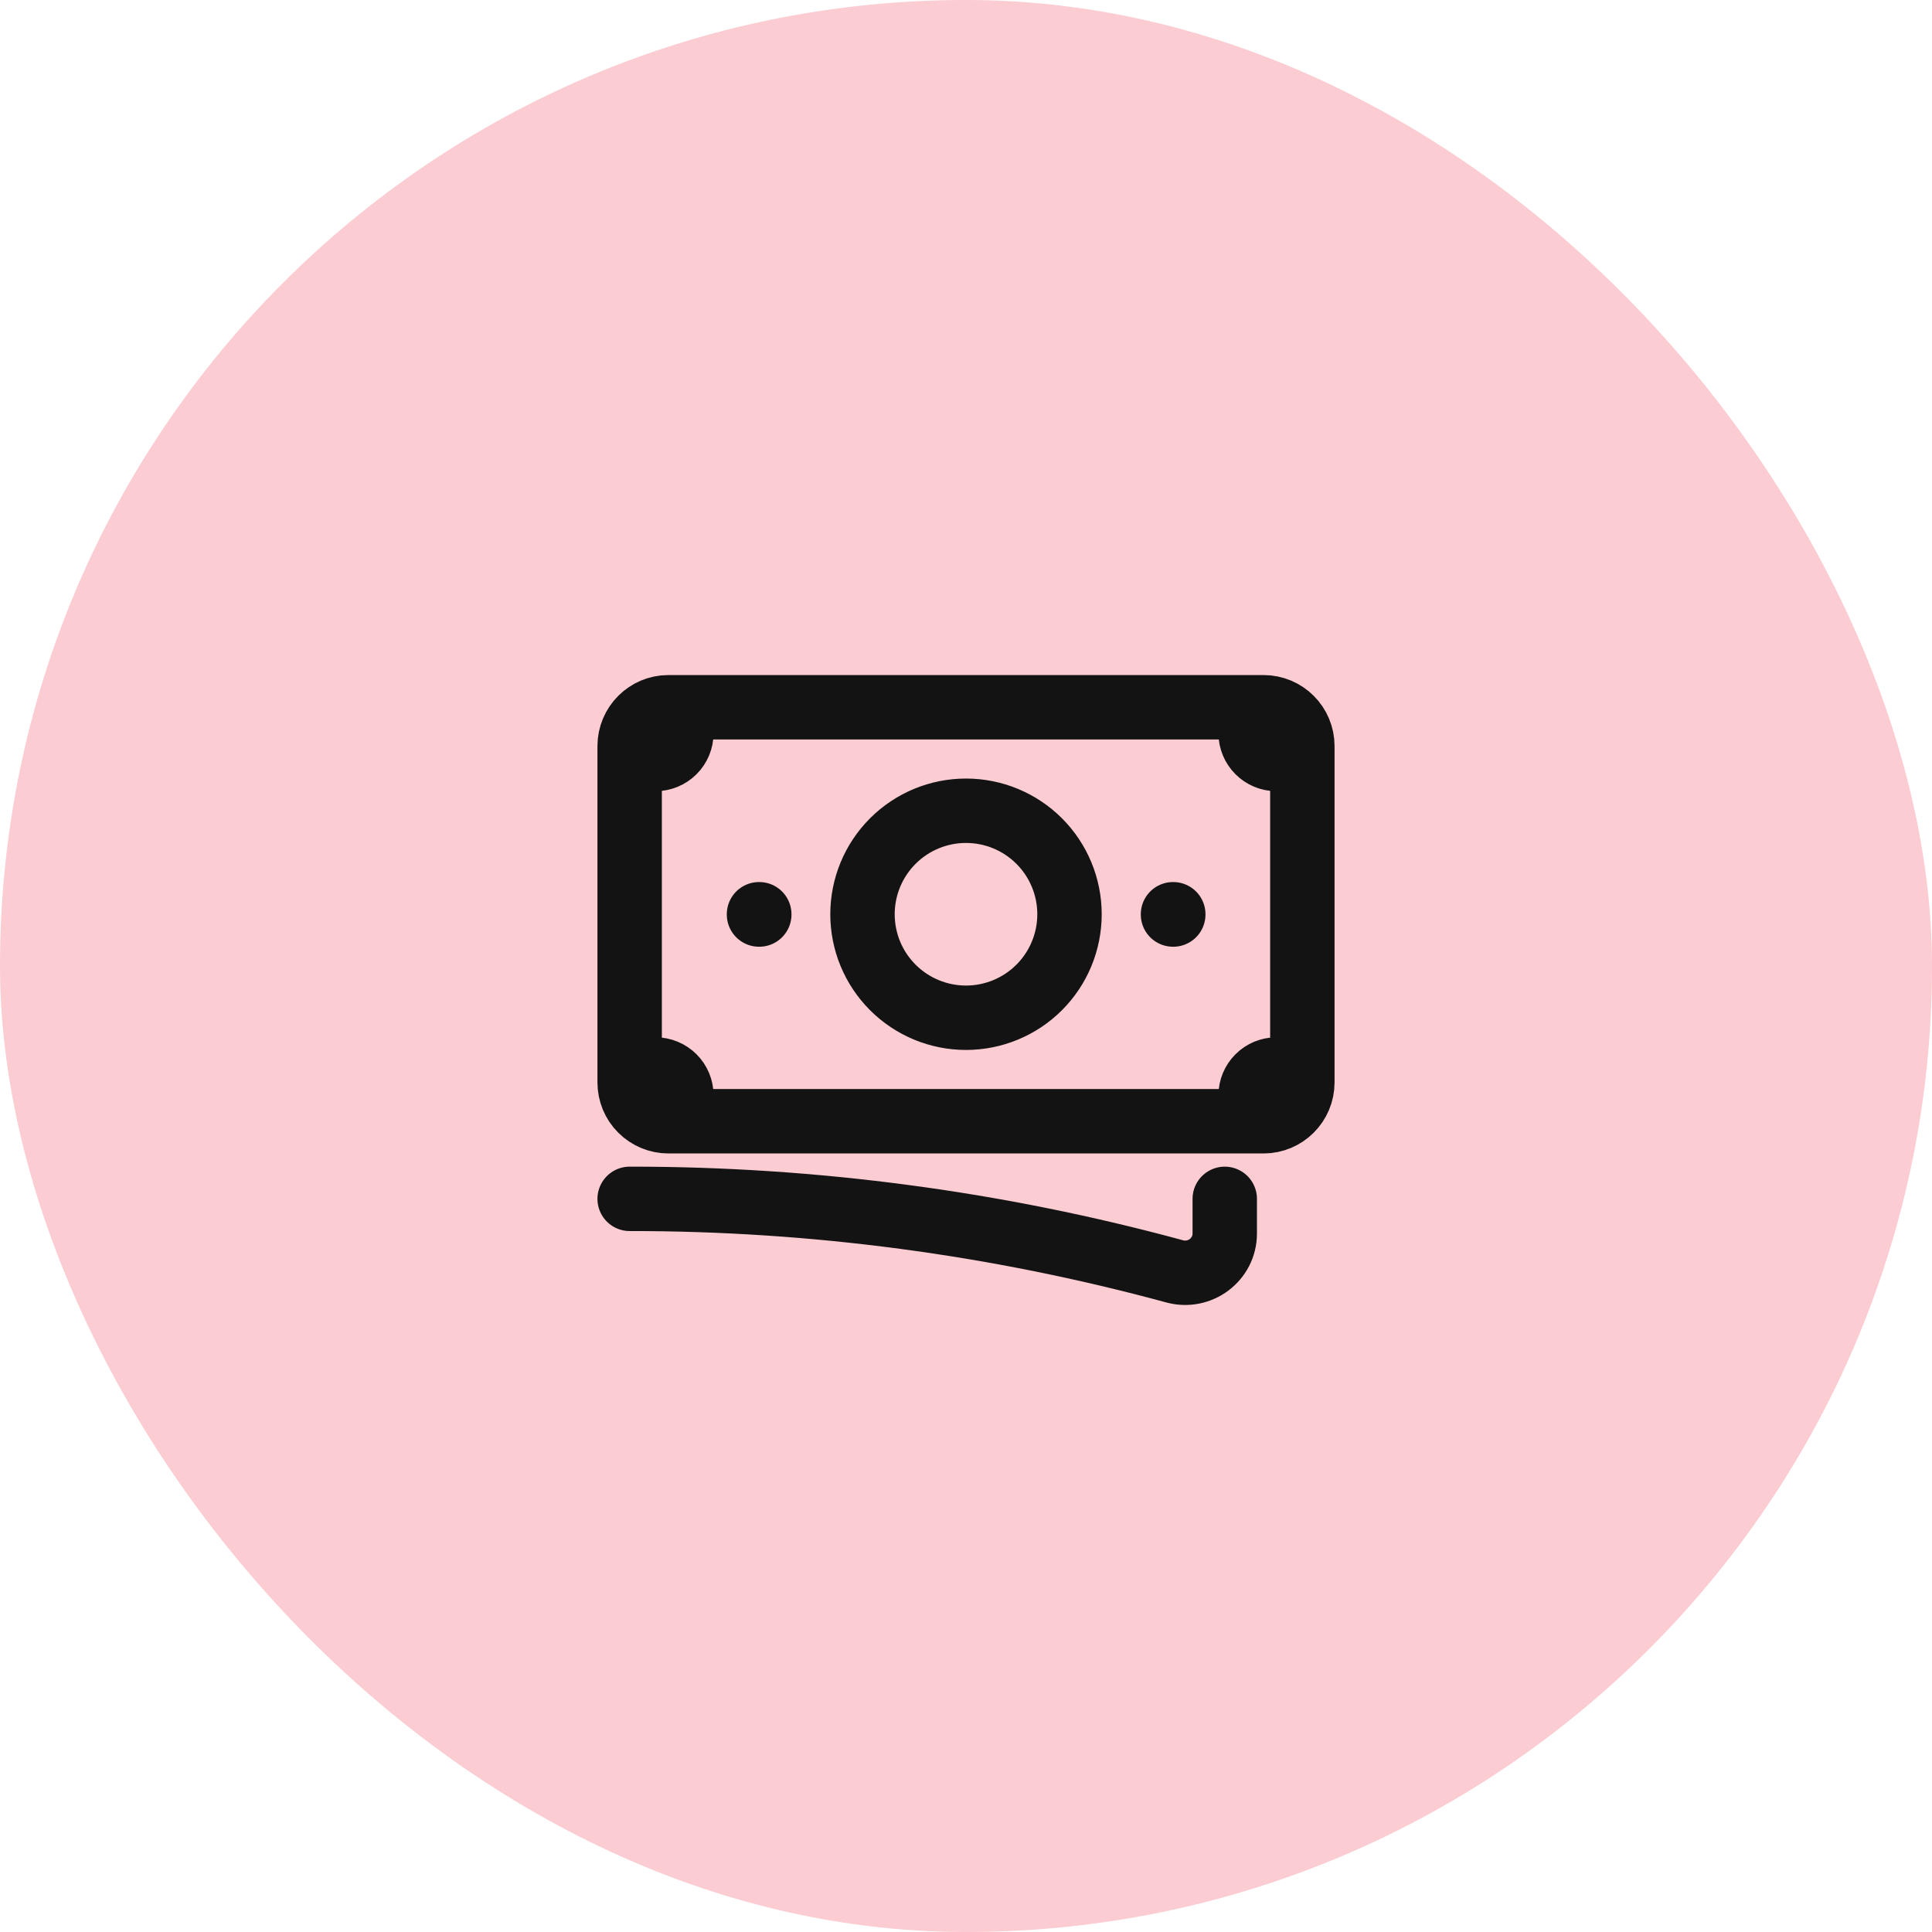 <svg width="42" height="42" viewBox="0 0 42 42" fill="none" xmlns="http://www.w3.org/2000/svg">
<rect width="42" height="42" rx="21" fill="#FBCCD2"/>
<path d="M13.688 26.062C17.689 26.059 21.674 26.589 25.535 27.638C26.081 27.787 26.625 27.382 26.625 26.816V26.062M14.812 15.375V15.938C14.812 16.087 14.753 16.23 14.648 16.335C14.542 16.441 14.399 16.5 14.25 16.5H13.688M13.688 16.5V16.219C13.688 15.753 14.066 15.375 14.531 15.375H27.188M13.688 16.5V23.25M27.188 15.375V15.938C27.188 16.248 27.439 16.5 27.75 16.5H28.312M27.188 15.375H27.469C27.934 15.375 28.312 15.753 28.312 16.219V23.531C28.312 23.997 27.934 24.375 27.469 24.375H27.188M13.688 23.25V23.531C13.688 23.755 13.776 23.97 13.935 24.128C14.093 24.286 14.307 24.375 14.531 24.375H14.812M13.688 23.25H14.25C14.399 23.25 14.542 23.309 14.648 23.415C14.753 23.52 14.812 23.663 14.812 23.812V24.375M27.188 24.375V23.812C27.188 23.663 27.247 23.52 27.352 23.415C27.458 23.309 27.601 23.25 27.75 23.25H28.312M27.188 24.375H14.812M23.25 19.875C23.25 20.472 23.013 21.044 22.591 21.466C22.169 21.888 21.597 22.125 21 22.125C20.403 22.125 19.831 21.888 19.409 21.466C18.987 21.044 18.75 20.472 18.75 19.875C18.75 19.278 18.987 18.706 19.409 18.284C19.831 17.862 20.403 17.625 21 17.625C21.597 17.625 22.169 17.862 22.591 18.284C23.013 18.706 23.25 19.278 23.25 19.875ZM25.5 19.875H25.506V19.881H25.5V19.875ZM16.5 19.875H16.506V19.881H16.5V19.875Z" stroke="#131313" stroke-width="1.4" stroke-linecap="round" stroke-linejoin="round"/>
</svg>
